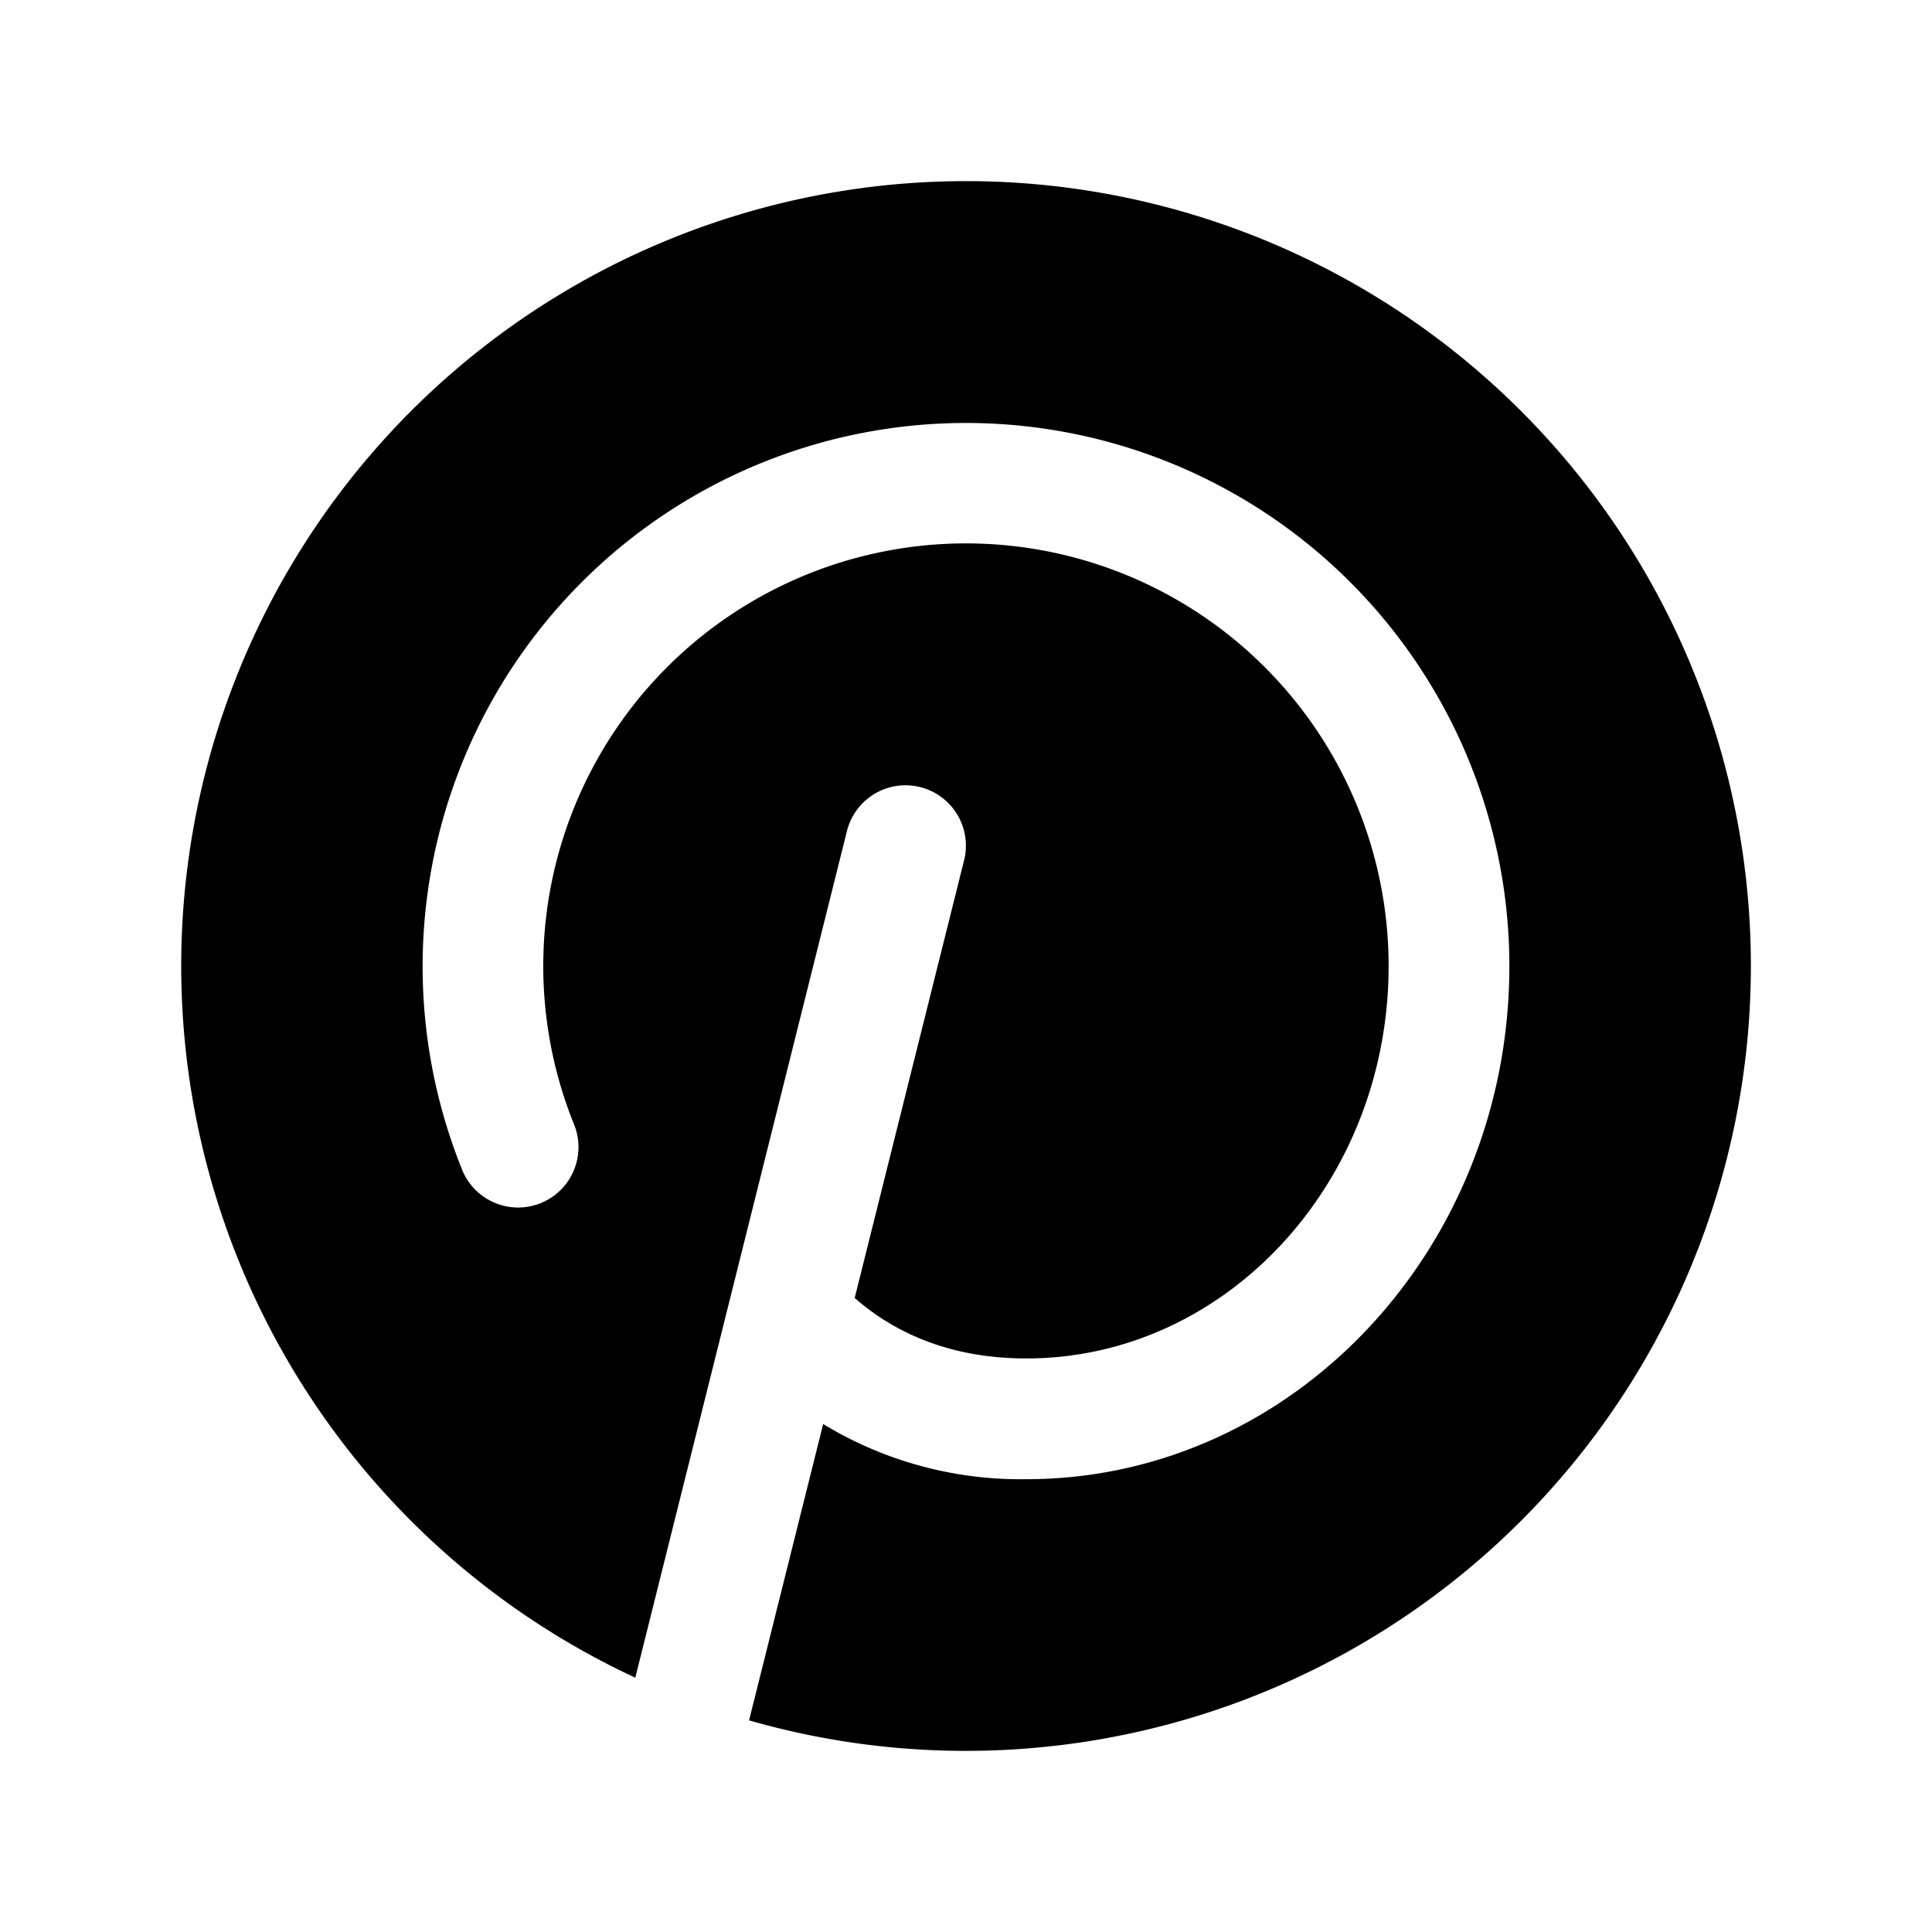 <svg xmlns="http://www.w3.org/2000/svg" width="800" height="800" viewBox="0 0 256 256"><path d="M232 128a104.024 104.024 0 0 1-132.743 99.957l9.816-39.265A50.315 50.315 0 0 0 136 196c35.29 0 64-30.505 64-68a72 72 0 1 0-138.763 27.004A8 8 0 0 0 76.068 149 56.007 56.007 0 1 1 184 128c0 28.673-21.533 52-48 52-10.49 0-17.78-3.66-22.75-8.013l14.511-58.047a8 8 0 0 0-15.522-3.88l-28.06 112.242A103.994 103.994 0 1 1 232 128Z"/></svg>